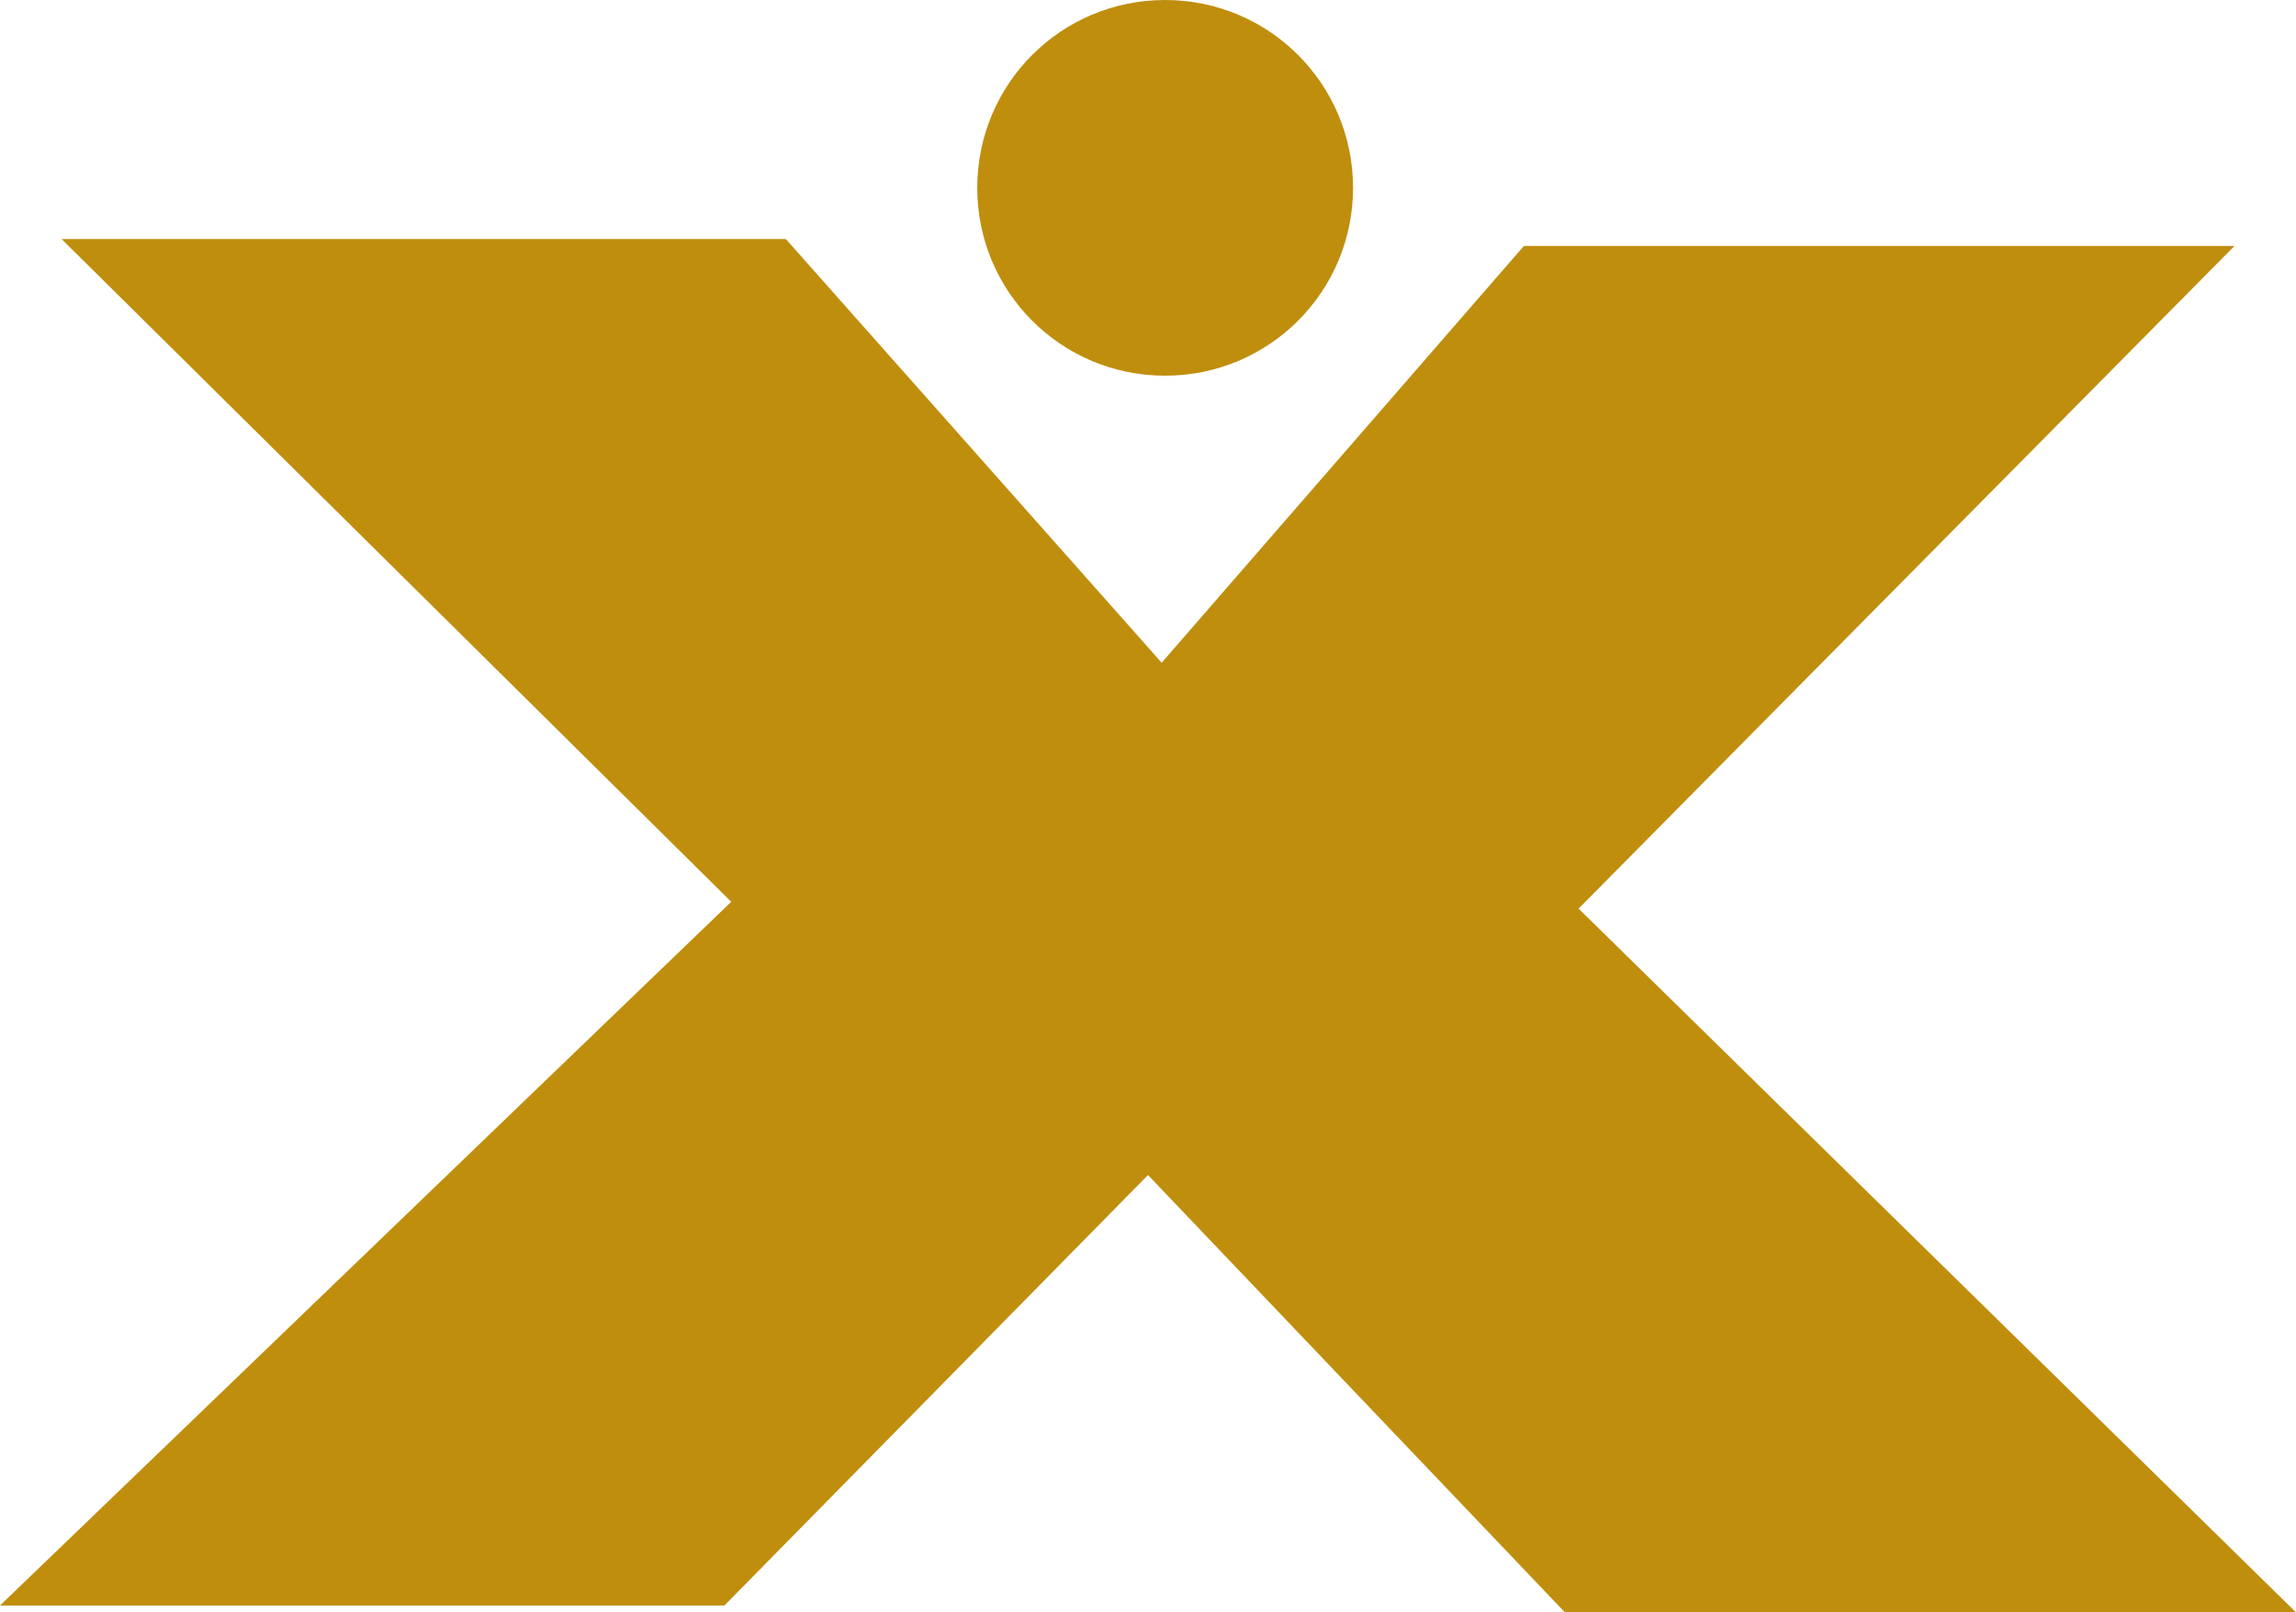 <?xml version="1.0" encoding="UTF-8" standalone="no"?>
<svg
   version="1.2"
   viewBox="0 0 1546.4 1085.8"
   width="1546.4"
   height="1085.8"
   id="svg1"
   sodipodi:docname="0001108134.svg"
   xmlns:inkscape="http://www.inkscape.org/namespaces/inkscape"
   xmlns:sodipodi="http://sodipodi.sourceforge.net/DTD/sodipodi-0.dtd"
   xmlns="http://www.w3.org/2000/svg"
   xmlns:svg="http://www.w3.org/2000/svg">
  <defs
     id="defs1" />
  <sodipodi:namedview
     id="namedview1"
     pagecolor="#ffffff"
     bordercolor="#000000"
     borderopacity="0.25"
     inkscape:showpageshadow="2"
     inkscape:pageopacity="0.0"
     inkscape:pagecheckerboard="0"
     inkscape:deskcolor="#d1d1d1" />
  <title
     id="title1">BHLB-2Q23-Earnings-Presentation-irr-1-pdf-svg</title>
  <style
     id="style1">&#10;		.s0 { fill: #bf8e0d } &#10;	</style>
  <g
     id="Clip-Path: Page 1"
     clip-path="url(#cp1)"
     transform="translate(-0.5,-0.9)">
    <g
       id="Page 1">
      <path
         id="Path 5"
         fill-rule="evenodd"
         class="s0"
         d="m 911.8,127.4 c 0,-70 -56.6,-126.5 -126.6,-126.5 -70,0 -126.5,56.5 -126.5,126.5 0,70 56.5,126.5 126.5,126.5 70,0 126.6,-56.5 126.6,-126.5 z M 493,608.2 0.5,1082.1 h 487.9 l 285.3,-289.9 280.8,294.5 h 492.4 L 1063.7,612.8 1505.5,166.5 H 1026.9 L 782.9,447.2 529.8,161.9 H 42 Z" />
    </g>
  </g>
</svg>
